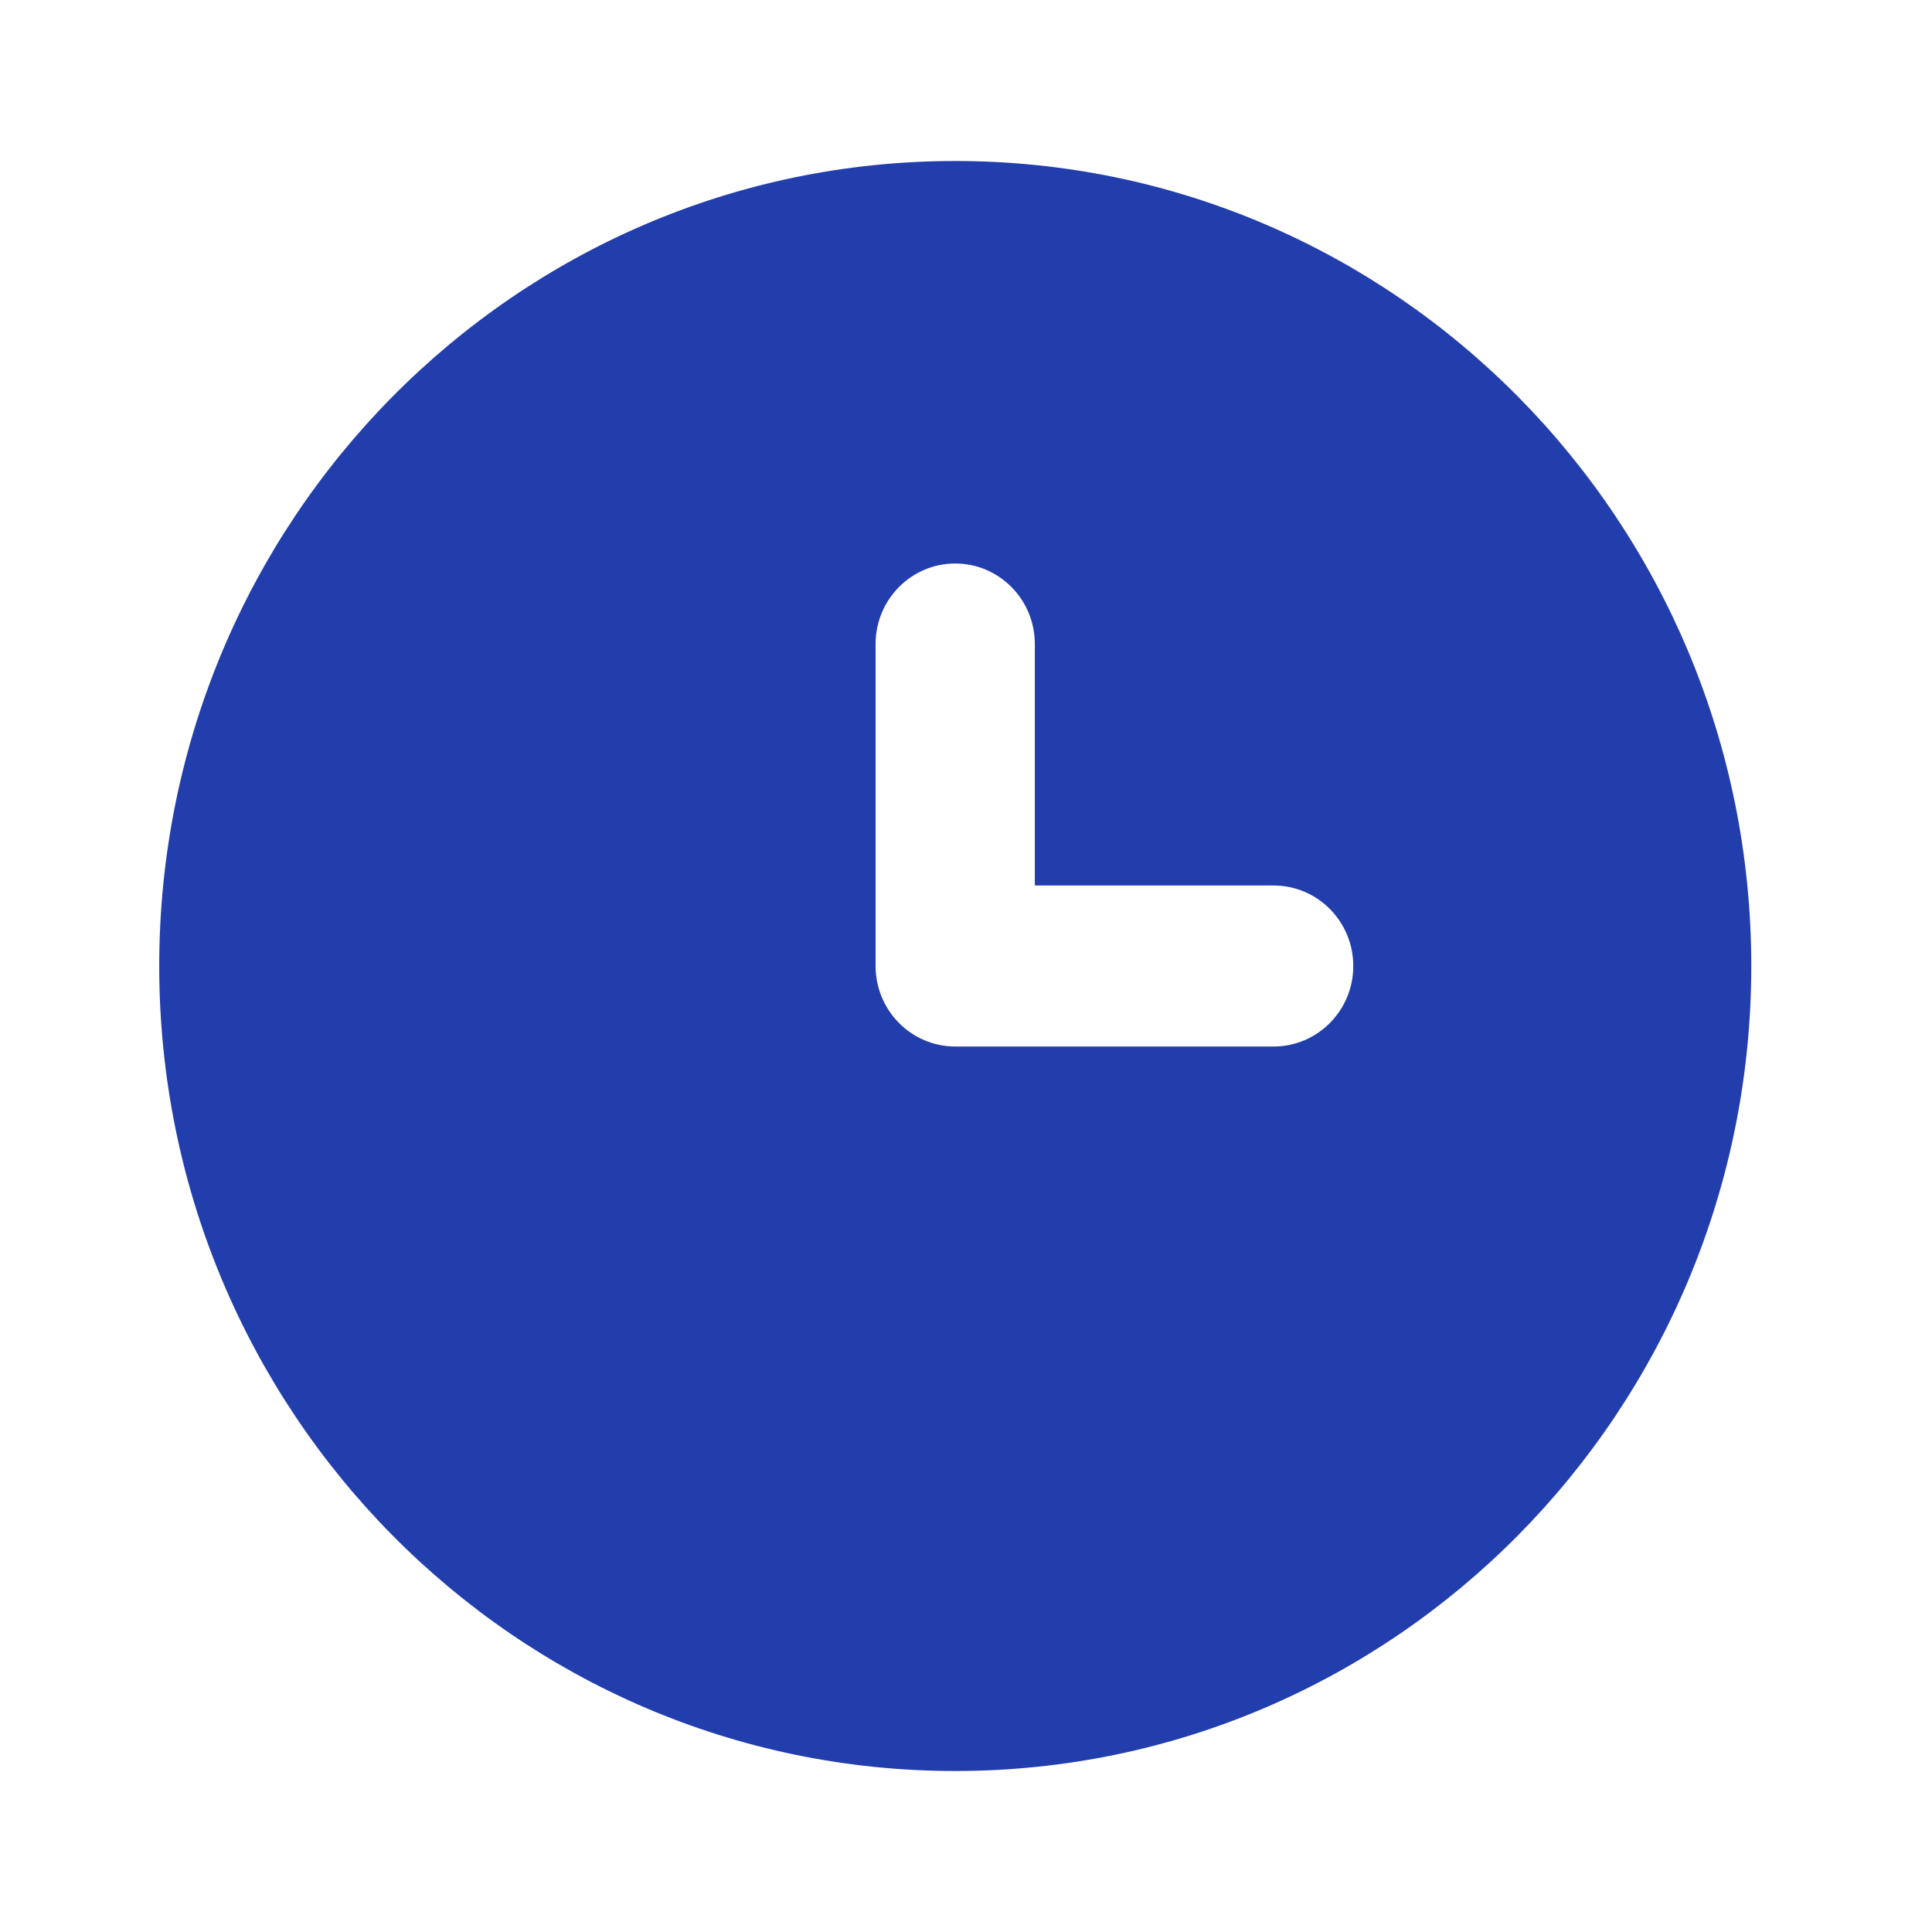 <?xml version="1.0" encoding="UTF-8"?> <svg xmlns="http://www.w3.org/2000/svg" width="24" height="24" viewBox="0 0 24 24" fill="none"><path fill-rule="evenodd" clip-rule="evenodd" d="M11.866 2C6.405 2 1.978 6.477 1.978 12C1.978 17.523 6.405 22 11.866 22C17.328 22 21.755 17.523 21.755 12C21.755 6.477 17.328 2 11.866 2V2ZM15.822 13H11.866C11.32 13 10.877 12.552 10.877 12V8C10.877 7.448 11.32 7 11.866 7C12.412 7 12.855 7.448 12.855 8V11H15.822C16.368 11 16.811 11.448 16.811 12C16.811 12.552 16.368 13 15.822 13Z" fill="#223DAC"></path></svg> 
